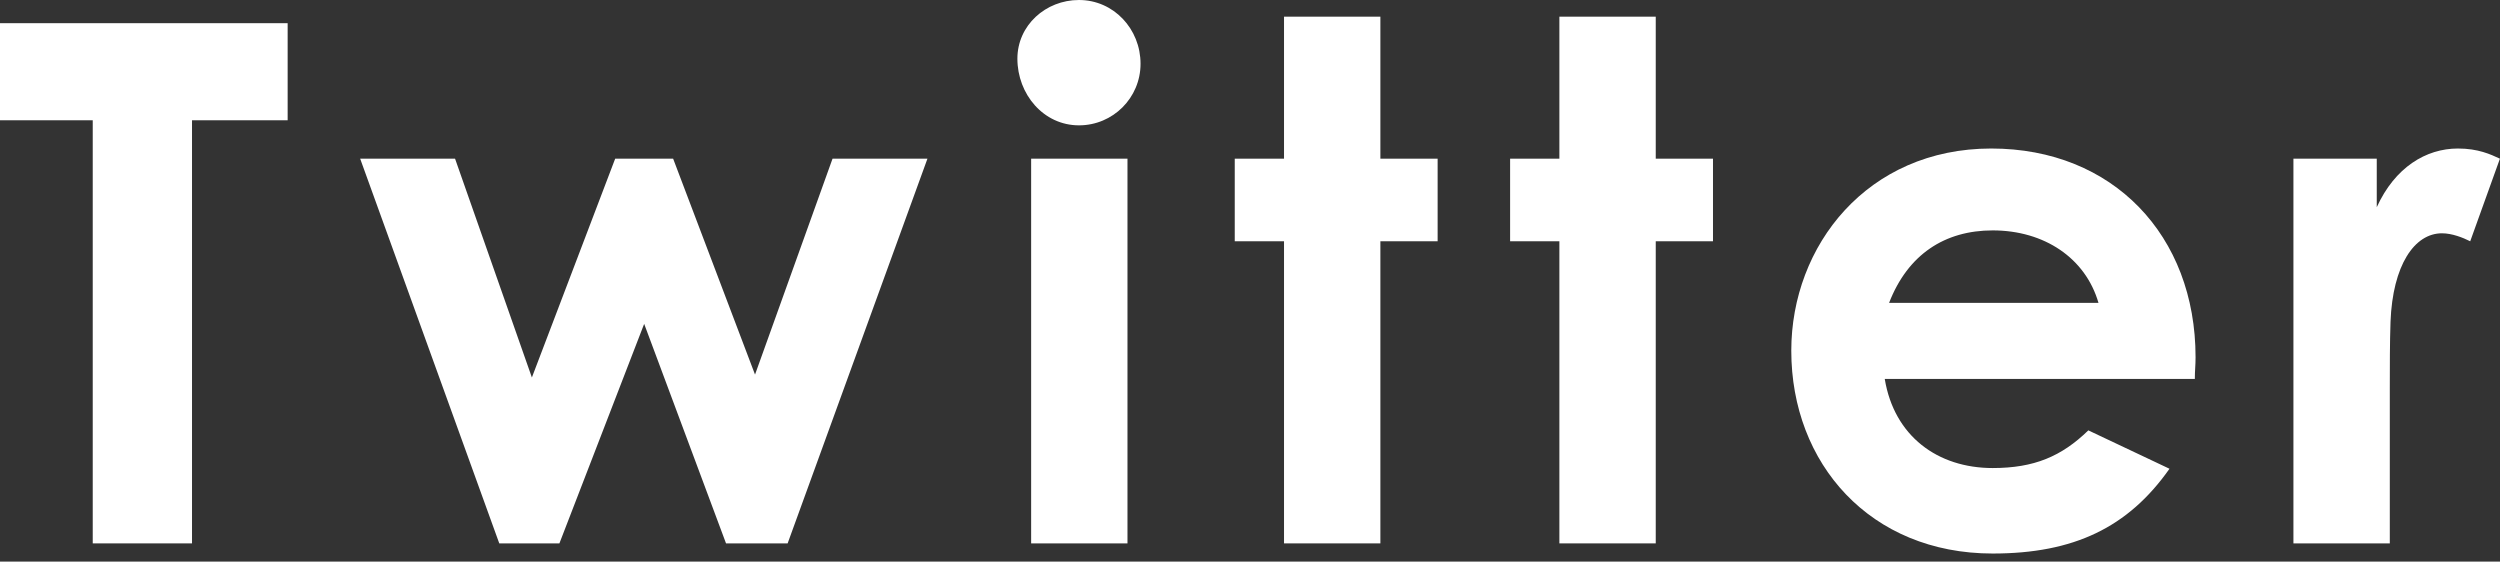 <?xml version="1.0" encoding="UTF-8"?>
<svg width="138" height="31" viewbox="0 0 138 31" version="1.1" xmlns="http://www.w3.org/2000/svg" xmlns:xlink="http://www.w3.org/1999/xlink">
    <rect width="100%" height="100%" fill="#333333" stroke="none"/>
    <title>twitter</title>
    <g id="Page-1" stroke="none" stroke-width="1" fill="none" fill-rule="evenodd">
        <g id="sony2021_lp_pc" transform="translate(-220, -840)" fill="#FFFFFF">
            <g id="Group-11" transform="translate(0, 800)">
                <g id="twitter" transform="translate(0, 40)">
                    <g transform="translate(220, 0)">
                        <polygon id="Fill-2" points="2.84217094e-14 1.28 15.878 1.28 15.878 6.639 10.599 6.639 10.599 29.995 5.119 29.995 5.119 6.639 2.84217094e-14 6.639"/>
                        <polygon id="Fill-3" points="19.881 8.759 25.119 8.759 29.36 20.837 33.958 8.759 37.157 8.759 41.677 20.677 45.956 8.759 51.195 8.759 43.477 29.995 40.077 29.995 35.558 17.877 30.879 29.995 27.56 29.995"/>
                        <path d="M56.919,29.995 L62.237,29.995 L62.237,8.759 L56.919,8.759 L56.919,29.995 Z M62.958,3.52 C62.958,5.399 61.438,6.919 59.559,6.919 C57.599,6.919 56.16,5.199 56.16,3.24 C56.16,1.4 57.719,-4.97379915e-14 59.559,-4.97379915e-14 C61.478,-4.97379915e-14 62.958,1.6 62.958,3.52 L62.958,3.52 Z" id="Fill-4"/>
                        <polygon id="Fill-6" points="70.878 0.92 76.197 0.92 76.197 8.759 79.357 8.759 79.357 13.318 76.197 13.318 76.197 29.995 70.878 29.995 70.878 13.318 68.158 13.318 68.158 8.759 70.878 8.759"/>
                        <polygon id="Fill-7" points="86.078 0.92 91.397 0.92 91.397 8.759 94.557 8.759 94.557 13.318 91.397 13.318 91.397 29.995 86.078 29.995 86.078 13.318 83.358 13.318 83.358 8.759 86.078 8.759"/>
                        <path d="M115.836,16.717 C115.116,14.238 112.837,12.718 109.997,12.718 C107.357,12.718 105.317,14.038 104.278,16.717 L115.836,16.717 Z M119.756,25.875 C117.476,29.115 114.477,30.555 109.997,30.555 C103.238,30.555 98.879,25.596 98.879,19.357 C98.879,13.558 103.078,8.198 109.917,8.198 C116.636,8.198 121.195,12.998 121.195,19.717 C121.195,20.196 121.155,20.436 121.155,20.916 L104.038,20.916 C104.558,24.076 106.958,25.836 109.997,25.836 C112.276,25.836 113.797,25.196 115.276,23.756 L119.756,25.875 Z" id="Fill-8"/>
                        <path d="M131.197,11.438 C132.197,9.238 133.917,8.198 135.676,8.198 C136.796,8.198 137.476,8.519 137.996,8.759 L136.356,13.318 C135.956,13.118 135.356,12.878 134.797,12.878 C133.276,12.878 132.077,14.637 131.957,17.757 C131.917,18.917 131.917,20.237 131.917,21.396 L131.917,29.995 L126.597,29.995 L126.597,8.759 L131.197,8.759 L131.197,11.438 Z" id="Fill-9"/>
                    </g>
                </g>
            </g>
        </g>
    </g>
</svg>